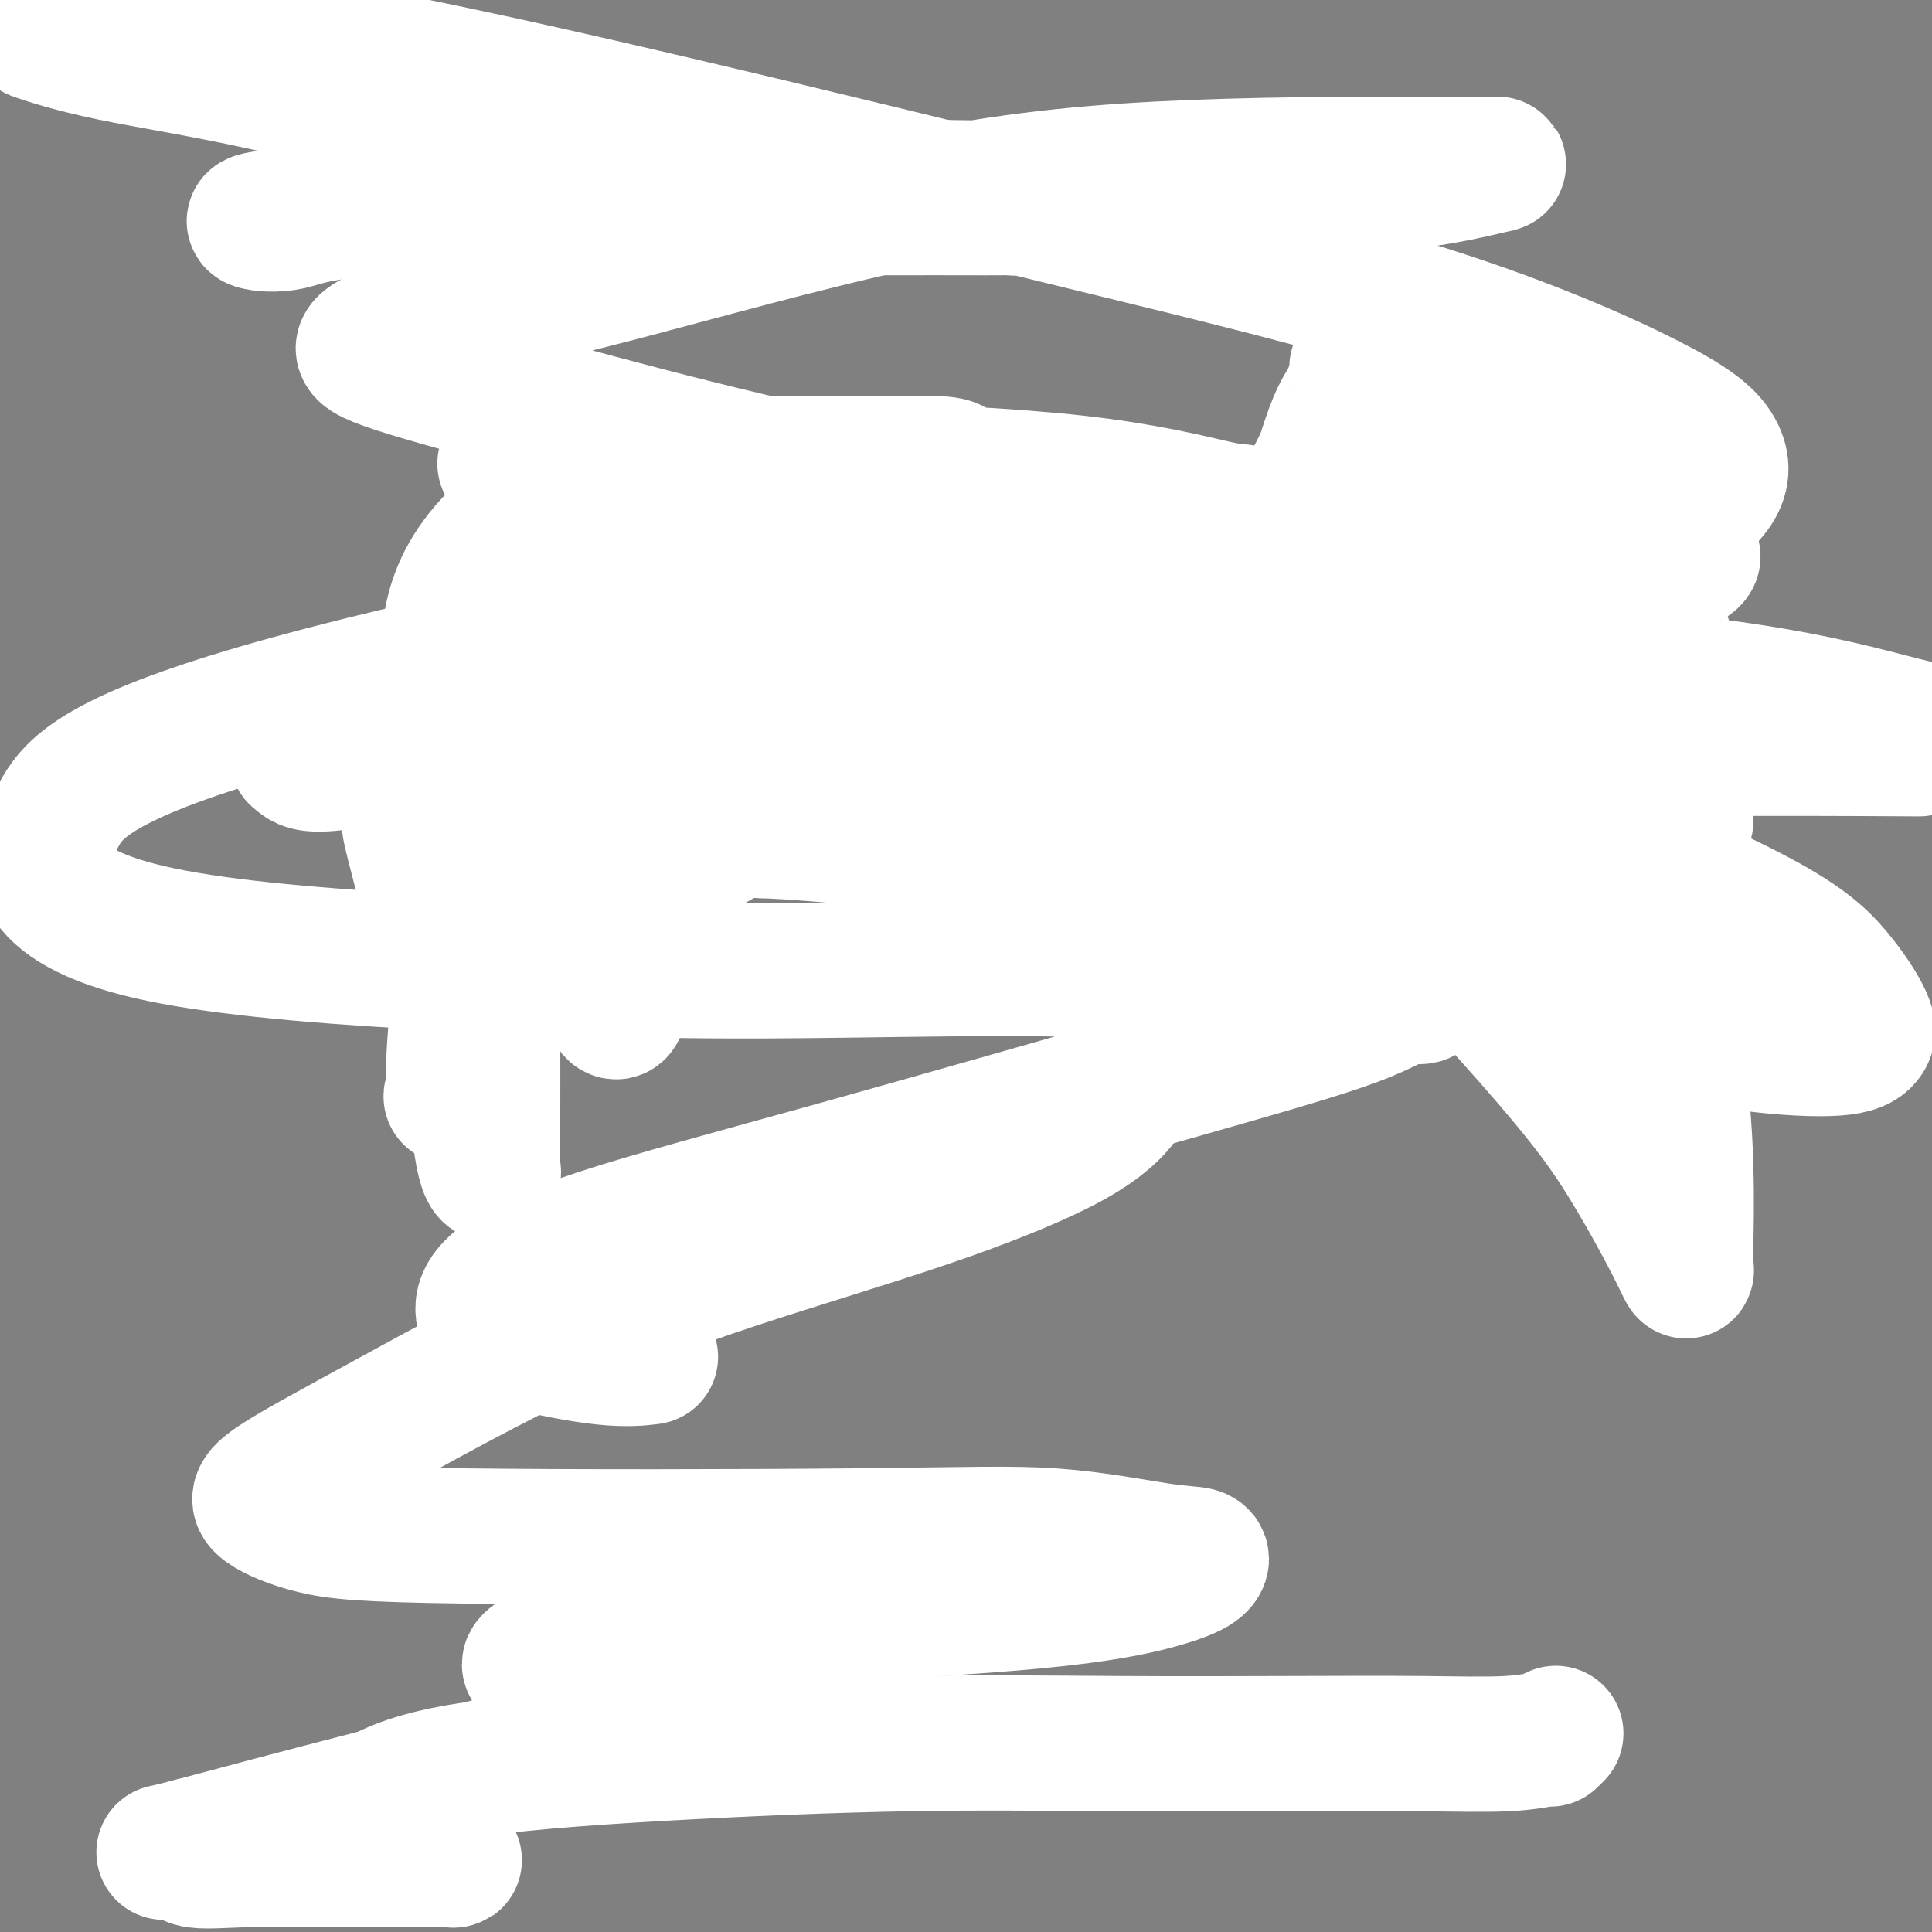 <svg viewBox='0 0 400 400' version='1.1' xmlns='http://www.w3.org/2000/svg' xmlns:xlink='http://www.w3.org/1999/xlink'><rect x="0" y="0" width="400" height="400" fill="#808080" stroke="none"/><g fill='none' stroke='#000000' stroke-width='4' stroke-linecap='round' stroke-linejoin='round'><path d='M151,146c0.063,0.312 0.126,0.624 1,1c0.874,0.376 2.560,0.817 3,1c0.440,0.183 -0.366,0.108 0,0c0.366,-0.108 1.905,-0.251 3,0c1.095,0.251 1.745,0.895 2,1c0.255,0.105 0.115,-0.328 1,0c0.885,0.328 2.794,1.416 4,2c1.206,0.584 1.708,0.664 3,1c1.292,0.336 3.375,0.928 5,1c1.625,0.072 2.792,-0.376 5,0c2.208,0.376 5.457,1.577 8,2c2.543,0.423 4.379,0.070 6,0c1.621,-0.070 3.028,0.145 8,0c4.972,-0.145 13.509,-0.650 17,-1c3.491,-0.350 1.938,-0.544 4,-1c2.062,-0.456 7.741,-1.174 12,-2c4.259,-0.826 7.098,-1.759 10,-3c2.902,-1.241 5.865,-2.791 10,-5c4.135,-2.209 9.441,-5.076 13,-7c3.559,-1.924 5.371,-2.905 9,-6c3.629,-3.095 9.076,-8.304 12,-12c2.924,-3.696 3.326,-5.880 4,-8c0.674,-2.120 1.621,-4.177 2,-5c0.379,-0.823 0.189,-0.411 0,0'/><path d='M293,108c0.000,-0.341 0.000,-0.683 0,-1c-0.000,-0.317 -0.000,-0.611 0,-1c0.000,-0.389 0.000,-0.873 0,-1c-0.000,-0.127 -0.002,0.104 0,0c0.002,-0.104 0.007,-0.542 0,-1c-0.007,-0.458 -0.025,-0.935 0,-1c0.025,-0.065 0.092,0.281 0,0c-0.092,-0.281 -0.342,-1.190 -1,-2c-0.658,-0.810 -1.722,-1.523 -2,-2c-0.278,-0.477 0.230,-0.719 0,-1c-0.230,-0.281 -1.199,-0.600 -2,-1c-0.801,-0.400 -1.434,-0.881 -2,-1c-0.566,-0.119 -1.066,0.126 -2,0c-0.934,-0.126 -2.302,-0.621 -4,-1c-1.698,-0.379 -3.726,-0.640 -5,-1c-1.274,-0.360 -1.792,-0.817 -2,-1c-0.208,-0.183 -0.104,-0.091 0,0'/><path d='M289,111c-0.100,-0.244 -0.199,-0.489 0,-1c0.199,-0.511 0.697,-1.289 1,-2c0.303,-0.711 0.411,-1.355 1,-2c0.589,-0.645 1.659,-1.289 2,-2c0.341,-0.711 -0.046,-1.487 0,-2c0.046,-0.513 0.524,-0.763 1,-1c0.476,-0.237 0.948,-0.459 1,-1c0.052,-0.541 -0.317,-1.399 0,-2c0.317,-0.601 1.319,-0.946 2,-1c0.681,-0.054 1.042,0.182 2,0c0.958,-0.182 2.515,-0.781 4,-1c1.485,-0.219 2.898,-0.059 5,0c2.102,0.059 4.892,0.016 7,0c2.108,-0.016 3.535,-0.004 5,0c1.465,0.004 2.970,0.001 4,0c1.030,-0.001 1.585,-0.000 2,0c0.415,0.000 0.688,0.000 1,0c0.312,-0.000 0.661,-0.000 1,0c0.339,0.000 0.668,0.000 1,0c0.332,-0.000 0.666,-0.000 1,0'/><path d='M330,96c5.487,-0.192 1.704,0.329 1,1c-0.704,0.671 1.673,1.491 3,2c1.327,0.509 1.606,0.705 2,2c0.394,1.295 0.903,3.688 1,3c0.097,-0.688 -0.217,-4.459 2,4c2.217,8.459 6.966,29.146 9,38c2.034,8.854 1.354,5.876 2,8c0.646,2.124 2.618,9.351 4,15c1.382,5.649 2.175,9.720 3,13c0.825,3.280 1.684,5.768 2,8c0.316,2.232 0.090,4.209 0,5c-0.090,0.791 -0.045,0.395 0,0'/><path d='M295,105c-0.276,0.002 -0.553,0.005 -1,0c-0.447,-0.005 -1.066,-0.016 -1,0c0.066,0.016 0.815,0.059 0,0c-0.815,-0.059 -3.196,-0.219 -5,0c-1.804,0.219 -3.033,0.819 -7,0c-3.967,-0.819 -10.673,-3.057 -15,-4c-4.327,-0.943 -6.274,-0.591 -8,-1c-1.726,-0.409 -3.230,-1.580 -4,-2c-0.770,-0.420 -0.807,-0.088 -1,0c-0.193,0.088 -0.544,-0.069 -1,0c-0.456,0.069 -1.018,0.365 -2,0c-0.982,-0.365 -2.384,-1.390 -4,-2c-1.616,-0.610 -3.447,-0.804 -6,-1c-2.553,-0.196 -5.830,-0.392 -9,-1c-3.170,-0.608 -6.233,-1.627 -9,-2c-2.767,-0.373 -5.236,-0.099 -9,0c-3.764,0.099 -8.822,0.025 -12,0c-3.178,-0.025 -4.476,0.000 -6,0c-1.524,-0.000 -3.273,-0.025 -5,0c-1.727,0.025 -3.430,0.100 -5,0c-1.570,-0.100 -3.007,-0.374 -5,0c-1.993,0.374 -4.544,1.395 -7,2c-2.456,0.605 -4.818,0.792 -7,1c-2.182,0.208 -4.183,0.437 -6,1c-1.817,0.563 -3.451,1.459 -5,2c-1.549,0.541 -3.014,0.726 -5,1c-1.986,0.274 -4.493,0.637 -7,1'/><path d='M143,100c-7.139,1.411 -6.485,0.937 -7,1c-0.515,0.063 -2.199,0.662 -4,1c-1.801,0.338 -3.720,0.417 -5,1c-1.280,0.583 -1.920,1.672 -3,2c-1.080,0.328 -2.598,-0.104 -5,0c-2.402,0.104 -5.686,0.744 -7,1c-1.314,0.256 -0.657,0.128 0,0'/><path d='M105,108c-0.301,-0.114 -0.603,-0.228 -1,0c-0.397,0.228 -0.891,0.798 -1,2c-0.109,1.202 0.167,3.037 0,4c-0.167,0.963 -0.777,1.055 -1,2c-0.223,0.945 -0.060,2.744 0,4c0.060,1.256 0.016,1.971 0,3c-0.016,1.029 -0.006,2.374 0,4c0.006,1.626 0.007,3.534 0,5c-0.007,1.466 -0.023,2.491 0,4c0.023,1.509 0.083,3.504 0,5c-0.083,1.496 -0.310,2.495 0,5c0.310,2.505 1.157,6.518 2,9c0.843,2.482 1.682,3.433 2,5c0.318,1.567 0.115,3.750 1,6c0.885,2.250 2.857,4.568 4,7c1.143,2.432 1.455,4.978 2,7c0.545,2.022 1.321,3.521 2,5c0.679,1.479 1.260,2.937 2,4c0.740,1.063 1.640,1.732 2,2c0.360,0.268 0.180,0.134 0,0'/><path d='M104,149c0.005,1.344 0.009,2.688 0,4c-0.009,1.312 -0.032,2.591 0,5c0.032,2.409 0.120,5.948 0,9c-0.120,3.052 -0.449,5.618 0,8c0.449,2.382 1.675,4.580 2,7c0.325,2.420 -0.253,5.063 0,7c0.253,1.937 1.336,3.166 2,5c0.664,1.834 0.910,4.271 1,6c0.090,1.729 0.024,2.751 0,4c-0.024,1.249 -0.006,2.727 0,4c0.006,1.273 0.002,2.343 0,3c-0.002,0.657 -0.000,0.902 0,1c0.000,0.098 0.000,0.049 0,0'/></g>
<g fill='none' stroke='#FFFFFF' stroke-width='28' stroke-linecap='round' stroke-linejoin='round'><path d='M124,114c-1.201,1.210 -2.402,2.421 -3,4c-0.598,1.579 -0.592,3.527 -1,5c-0.408,1.473 -1.232,2.470 -2,4c-0.768,1.530 -1.482,3.593 0,4c1.482,0.407 5.161,-0.841 10,-2c4.839,-1.159 10.839,-2.230 25,-6c14.161,-3.770 36.484,-10.240 50,-13c13.516,-2.760 18.226,-1.812 25,-2c6.774,-0.188 15.614,-1.514 20,-2c4.386,-0.486 4.319,-0.132 5,0c0.681,0.132 2.110,0.043 3,0c0.890,-0.043 1.240,-0.040 1,0c-0.240,0.040 -1.071,0.116 -6,-1c-4.929,-1.116 -13.958,-3.423 -28,-5c-14.042,-1.577 -33.097,-2.422 -50,-3c-16.903,-0.578 -31.653,-0.887 -42,-1c-10.347,-0.113 -16.291,-0.030 -20,0c-3.709,0.030 -5.183,0.008 -6,0c-0.817,-0.008 -0.975,-0.003 2,0c2.975,0.003 9.085,0.004 17,0c7.915,-0.004 17.636,-0.011 27,0c9.364,0.011 18.372,0.042 26,0c7.628,-0.042 13.876,-0.156 17,0c3.124,0.156 3.124,0.583 4,1c0.876,0.417 2.626,0.823 1,1c-1.626,0.177 -6.630,0.125 -13,0c-6.370,-0.125 -14.106,-0.321 -24,0c-9.894,0.321 -21.947,1.161 -34,2'/><path d='M128,100c-17.043,3.299 -24.649,10.046 -29,16c-4.351,5.954 -5.447,11.116 -6,16c-0.553,4.884 -0.565,9.491 1,14c1.565,4.509 4.706,8.921 8,13c3.294,4.079 6.742,7.826 9,10c2.258,2.174 3.328,2.776 4,3c0.672,0.224 0.946,0.070 1,0c0.054,-0.070 -0.114,-0.054 0,-3c0.114,-2.946 0.509,-8.852 0,-14c-0.509,-5.148 -1.923,-9.538 -4,-15c-2.077,-5.462 -4.816,-11.995 -6,-15c-1.184,-3.005 -0.812,-2.483 0,-2c0.812,0.483 2.064,0.928 4,2c1.936,1.072 4.557,2.771 7,6c2.443,3.229 4.710,7.989 6,14c1.290,6.011 1.604,13.274 2,20c0.396,6.726 0.874,12.916 1,19c0.126,6.084 -0.098,12.061 0,16c0.098,3.939 0.520,5.838 1,7c0.480,1.162 1.018,1.586 1,2c-0.018,0.414 -0.592,0.817 -1,0c-0.408,-0.817 -0.651,-2.854 -2,-7c-1.349,-4.146 -3.806,-10.402 -5,-18c-1.194,-7.598 -1.127,-16.540 -1,-25c0.127,-8.460 0.313,-16.438 2,-23c1.687,-6.562 4.875,-11.707 9,-16c4.125,-4.293 9.188,-7.733 14,-10c4.812,-2.267 9.375,-3.362 14,-4c4.625,-0.638 9.313,-0.819 14,-1'/><path d='M172,105c6.340,-0.509 8.191,0.718 14,5c5.809,4.282 15.578,11.619 21,17c5.422,5.381 6.499,8.805 7,13c0.501,4.195 0.426,9.161 -1,13c-1.426,3.839 -4.204,6.553 -8,9c-3.796,2.447 -8.609,4.628 -15,6c-6.391,1.372 -14.359,1.934 -22,1c-7.641,-0.934 -14.953,-3.363 -21,-5c-6.047,-1.637 -10.827,-2.483 -13,-3c-2.173,-0.517 -1.739,-0.705 -2,-1c-0.261,-0.295 -1.217,-0.697 1,-2c2.217,-1.303 7.606,-3.508 13,-5c5.394,-1.492 10.792,-2.271 26,-6c15.208,-3.729 40.225,-10.409 56,-15c15.775,-4.591 22.306,-7.095 30,-9c7.694,-1.905 16.549,-3.211 25,-4c8.451,-0.789 16.498,-1.060 23,-1c6.502,0.060 11.460,0.452 14,1c2.540,0.548 2.663,1.252 3,2c0.337,0.748 0.887,1.541 1,3c0.113,1.459 -0.212,3.584 -2,6c-1.788,2.416 -5.041,5.121 -9,8c-3.959,2.879 -8.626,5.930 -13,9c-4.374,3.070 -8.457,6.159 -14,8c-5.543,1.841 -12.548,2.433 -16,3c-3.452,0.567 -3.353,1.109 -4,0c-0.647,-1.109 -2.041,-3.869 -3,-7c-0.959,-3.131 -1.484,-6.633 -1,-11c0.484,-4.367 1.976,-9.599 3,-15c1.024,-5.401 1.578,-10.972 3,-16c1.422,-5.028 3.711,-9.514 6,-14'/><path d='M274,95c2.859,-9.329 4.008,-10.151 5,-12c0.992,-1.849 1.827,-4.725 2,-6c0.173,-1.275 -0.317,-0.949 0,-1c0.317,-0.051 1.440,-0.478 2,0c0.560,0.478 0.556,1.862 1,5c0.444,3.138 1.337,8.029 3,13c1.663,4.971 4.095,10.022 7,15c2.905,4.978 6.281,9.883 10,14c3.719,4.117 7.781,7.447 11,10c3.219,2.553 5.594,4.331 7,5c1.406,0.669 1.842,0.229 2,0c0.158,-0.229 0.039,-0.248 0,-2c-0.039,-1.752 0.004,-5.236 -1,-9c-1.004,-3.764 -3.055,-7.807 -8,-15c-4.945,-7.193 -12.784,-17.536 -17,-23c-4.216,-5.464 -4.808,-6.050 -5,-7c-0.192,-0.950 0.017,-2.263 0,-3c-0.017,-0.737 -0.261,-0.896 0,-1c0.261,-0.104 1.028,-0.152 4,1c2.972,1.152 8.148,3.505 13,7c4.852,3.495 9.381,8.131 14,13c4.619,4.869 9.329,9.970 13,16c3.671,6.030 6.305,12.989 8,19c1.695,6.011 2.452,11.076 3,16c0.548,4.924 0.887,9.709 1,13c0.113,3.291 -0.001,5.088 0,6c0.001,0.912 0.116,0.938 0,1c-0.116,0.062 -0.462,0.161 -1,-2c-0.538,-2.161 -1.269,-6.580 -2,-11'/><path d='M346,157c-1.429,-4.935 -3.502,-11.271 -7,-19c-3.498,-7.729 -8.422,-16.849 -13,-25c-4.578,-8.151 -8.811,-15.333 -12,-20c-3.189,-4.667 -5.334,-6.817 -7,-9c-1.666,-2.183 -2.854,-4.397 -1,-1c1.854,3.397 6.749,12.405 11,22c4.251,9.595 7.857,19.775 11,31c3.143,11.225 5.823,23.493 9,37c3.177,13.507 6.853,28.253 9,40c2.147,11.747 2.767,20.496 3,28c0.233,7.504 0.080,13.762 0,17c-0.080,3.238 -0.088,3.455 0,4c0.088,0.545 0.273,1.420 0,1c-0.273,-0.420 -1.003,-2.133 -3,-6c-1.997,-3.867 -5.261,-9.888 -9,-16c-3.739,-6.112 -7.955,-12.313 -20,-26c-12.045,-13.687 -31.921,-34.858 -45,-48c-13.079,-13.142 -19.360,-18.253 -25,-23c-5.640,-4.747 -10.638,-9.130 -14,-12c-3.362,-2.870 -5.088,-4.227 -6,-5c-0.912,-0.773 -1.010,-0.960 -1,-1c0.010,-0.040 0.130,0.068 0,0c-0.130,-0.068 -0.508,-0.314 2,0c2.508,0.314 7.901,1.186 20,3c12.099,1.814 30.903,4.569 52,7c21.097,2.431 44.488,4.539 61,7c16.512,2.461 26.146,5.275 33,7c6.854,1.725 10.927,2.363 15,3'/><path d='M393,155c3.744,0.022 7.488,0.043 0,0c-7.488,-0.043 -26.209,-0.151 -47,0c-20.791,0.151 -43.653,0.561 -66,-1c-22.347,-1.561 -44.179,-5.091 -60,-8c-15.821,-2.909 -25.633,-5.196 -33,-6c-7.367,-0.804 -12.291,-0.126 -14,0c-1.709,0.126 -0.205,-0.300 0,0c0.205,0.300 -0.891,1.325 1,3c1.891,1.675 6.768,3.999 12,6c5.232,2.001 10.820,3.677 21,6c10.180,2.323 24.951,5.291 36,8c11.049,2.709 18.374,5.158 26,7c7.626,1.842 15.551,3.075 23,5c7.449,1.925 14.421,4.541 20,6c5.579,1.459 9.766,1.762 13,3c3.234,1.238 5.514,3.411 7,5c1.486,1.589 2.179,2.595 3,4c0.821,1.405 1.771,3.208 3,4c1.229,0.792 2.738,0.573 4,1c1.262,0.427 2.277,1.500 4,2c1.723,0.500 4.156,0.428 5,0c0.844,-0.428 0.101,-1.213 0,-2c-0.101,-0.787 0.441,-1.576 0,-4c-0.441,-2.424 -1.865,-6.484 -4,-10c-2.135,-3.516 -4.981,-6.487 -9,-9c-4.019,-2.513 -9.212,-4.568 -14,-7c-4.788,-2.432 -9.170,-5.239 -13,-7c-3.830,-1.761 -7.108,-2.474 -9,-3c-1.892,-0.526 -2.398,-0.865 -1,0c1.398,0.865 4.699,2.932 8,5'/><path d='M309,163c3.436,2.167 8.527,5.083 19,10c10.473,4.917 26.327,11.833 36,17c9.673,5.167 13.163,8.585 16,12c2.837,3.415 5.019,6.826 6,9c0.981,2.174 0.760,3.112 0,4c-0.760,0.888 -2.060,1.725 -6,2c-3.940,0.275 -10.519,-0.014 -18,-1c-7.481,-0.986 -15.862,-2.670 -26,-5c-10.138,-2.330 -22.033,-5.308 -36,-9c-13.967,-3.692 -30.005,-8.100 -45,-12c-14.995,-3.900 -28.945,-7.294 -41,-10c-12.055,-2.706 -22.214,-4.724 -32,-6c-9.786,-1.276 -19.200,-1.808 -23,-2c-3.800,-0.192 -1.985,-0.042 -1,0c0.985,0.042 1.139,-0.023 2,0c0.861,0.023 2.428,0.133 4,0c1.572,-0.133 3.150,-0.508 4,-1c0.850,-0.492 0.971,-1.102 1,-2c0.029,-0.898 -0.034,-2.083 0,-3c0.034,-0.917 0.164,-1.566 0,-2c-0.164,-0.434 -0.624,-0.654 -2,0c-1.376,0.654 -3.669,2.182 -7,4c-3.331,1.818 -7.702,3.927 -13,7c-5.298,3.073 -11.525,7.111 -17,11c-5.475,3.889 -10.198,7.630 -15,12c-4.802,4.370 -9.682,9.370 -13,13c-3.318,3.630 -5.075,5.891 -6,8c-0.925,2.109 -1.018,4.068 -1,5c0.018,0.932 0.148,0.838 0,1c-0.148,0.162 -0.574,0.581 -1,1'/><path d='M94,226c-1.218,2.225 -0.263,0.287 0,-1c0.263,-1.287 -0.167,-1.924 0,-6c0.167,-4.076 0.931,-11.590 1,-17c0.069,-5.410 -0.558,-8.715 -2,-13c-1.442,-4.285 -3.698,-9.551 -5,-13c-1.302,-3.449 -1.648,-5.080 -2,-6c-0.352,-0.920 -0.709,-1.127 -1,-1c-0.291,0.127 -0.517,0.588 0,3c0.517,2.412 1.778,6.776 3,12c1.222,5.224 2.404,11.308 4,17c1.596,5.692 3.604,10.994 5,18c1.396,7.006 2.178,15.718 3,20c0.822,4.282 1.684,4.134 2,4c0.316,-0.134 0.084,-0.255 0,-2c-0.084,-1.745 -0.022,-5.113 0,-10c0.022,-4.887 0.003,-11.294 0,-18c-0.003,-6.706 0.008,-13.713 0,-21c-0.008,-7.287 -0.036,-14.855 0,-21c0.036,-6.145 0.136,-10.869 0,-15c-0.136,-4.131 -0.510,-7.671 0,-11c0.510,-3.329 1.902,-6.447 3,-9c1.098,-2.553 1.903,-4.540 3,-6c1.097,-1.460 2.488,-2.393 3,-3c0.512,-0.607 0.146,-0.888 0,-1c-0.146,-0.112 -0.073,-0.056 0,0'/></g>
<g fill='none' stroke='#FFFFFF' stroke-width='28' stroke-linecap='round' stroke-linejoin='round'><path d='M188,114c-11.339,3.090 -22.678,6.179 -38,10c-15.322,3.821 -34.626,8.372 -45,11c-10.374,2.628 -11.816,3.332 -13,4c-1.184,0.668 -2.108,1.299 -1,1c1.108,-0.299 4.250,-1.528 14,-4c9.750,-2.472 26.109,-6.187 46,-8c19.891,-1.813 43.313,-1.726 66,-3c22.687,-1.274 44.637,-3.911 63,-6c18.363,-2.089 33.137,-3.630 43,-5c9.863,-1.370 14.815,-2.568 17,-3c2.185,-0.432 1.602,-0.097 1,0c-0.602,0.097 -1.225,-0.042 -8,0c-6.775,0.042 -19.704,0.266 -42,0c-22.296,-0.266 -53.960,-1.023 -87,-6c-33.040,-4.977 -67.456,-14.173 -89,-20c-21.544,-5.827 -30.214,-8.283 -35,-10c-4.786,-1.717 -5.687,-2.695 -4,-4c1.687,-1.305 5.961,-2.938 14,-5c8.039,-2.062 19.845,-4.552 37,-9c17.155,-4.448 39.661,-10.852 59,-15c19.339,-4.148 35.510,-6.040 54,-7c18.490,-0.960 39.299,-0.989 51,-1c11.701,-0.011 14.294,-0.006 16,0c1.706,0.006 2.524,0.013 3,0c0.476,-0.013 0.611,-0.045 -4,1c-4.611,1.045 -13.968,3.167 -31,4c-17.032,0.833 -41.739,0.378 -67,0c-25.261,-0.378 -51.074,-0.679 -73,0c-21.926,0.679 -39.963,2.340 -58,4'/><path d='M77,43c-13.463,1.024 -18.122,1.585 -21,2c-2.878,0.415 -3.975,0.686 -3,1c0.975,0.314 4.024,0.673 7,0c2.976,-0.673 5.881,-2.377 21,-3c15.119,-0.623 42.453,-0.166 61,0c18.547,0.166 28.309,0.042 38,0c9.691,-0.042 19.312,0.000 24,0c4.688,-0.000 4.442,-0.042 5,0c0.558,0.042 1.919,0.168 2,0c0.081,-0.168 -1.118,-0.631 -7,-1c-5.882,-0.369 -16.446,-0.646 -35,-3c-18.554,-2.354 -45.099,-6.787 -66,-11c-20.901,-4.213 -36.159,-8.206 -49,-11c-12.841,-2.794 -23.265,-4.390 -31,-6c-7.735,-1.610 -12.781,-3.233 -15,-4c-2.219,-0.767 -1.609,-0.676 5,-1c6.609,-0.324 19.219,-1.062 41,2c21.781,3.062 52.733,9.923 83,17c30.267,7.077 59.851,14.371 87,21c27.149,6.629 51.865,12.593 72,19c20.135,6.407 35.690,13.258 45,18c9.310,4.742 12.375,7.377 14,10c1.625,2.623 1.809,5.235 0,8c-1.809,2.765 -5.611,5.683 -11,9c-5.389,3.317 -12.367,7.034 -41,13c-28.633,5.966 -78.923,14.180 -117,18c-38.077,3.820 -63.940,3.245 -83,5c-19.060,1.755 -31.315,5.842 -37,8c-5.685,2.158 -4.800,2.389 -4,3c0.800,0.611 1.514,1.603 7,1c5.486,-0.603 15.743,-2.802 26,-5'/><path d='M95,153c21.065,-6.089 57.226,-19.310 97,-27c39.774,-7.690 83.161,-9.847 110,-11c26.839,-1.153 37.132,-1.300 43,-1c5.868,0.300 7.312,1.047 3,3c-4.312,1.953 -14.382,5.112 -42,5c-27.618,-0.112 -72.786,-3.494 -123,1c-50.214,4.494 -105.475,16.863 -135,26c-29.525,9.137 -33.315,15.042 -36,20c-2.685,4.958 -4.264,8.969 -2,13c2.264,4.031 8.370,8.080 21,11c12.630,2.920 31.784,4.709 54,6c22.216,1.291 47.496,2.084 73,2c25.504,-0.084 51.233,-1.044 75,0c23.767,1.044 45.571,4.093 55,5c9.429,0.907 6.484,-0.330 4,0c-2.484,0.330 -4.507,2.225 -12,5c-7.493,2.775 -20.458,6.430 -40,12c-19.542,5.570 -45.663,13.057 -67,19c-21.337,5.943 -37.890,10.343 -49,14c-11.110,3.657 -16.775,6.571 -20,9c-3.225,2.429 -4.008,4.374 -4,6c0.008,1.626 0.809,2.933 2,4c1.191,1.067 2.773,1.894 7,3c4.227,1.106 11.100,2.490 16,3c4.900,0.510 7.829,0.146 9,0c1.171,-0.146 0.586,-0.073 0,0'/><path d='M232,226c0.551,0.206 1.102,0.412 0,2c-1.102,1.588 -3.858,4.558 -10,8c-6.142,3.442 -15.670,7.355 -26,11c-10.330,3.645 -21.461,7.023 -34,11c-12.539,3.977 -26.487,8.553 -41,15c-14.513,6.447 -29.593,14.764 -41,21c-11.407,6.236 -19.143,10.390 -23,13c-3.857,2.610 -3.836,3.677 -2,5c1.836,1.323 5.487,2.901 10,4c4.513,1.099 9.889,1.719 31,2c21.111,0.281 57.958,0.224 81,0c23.042,-0.224 32.280,-0.616 41,0c8.720,0.616 16.924,2.240 22,3c5.076,0.760 7.026,0.655 8,1c0.974,0.345 0.974,1.139 0,2c-0.974,0.861 -2.921,1.788 -7,3c-4.079,1.212 -10.291,2.709 -22,4c-11.709,1.291 -28.915,2.374 -44,3c-15.085,0.626 -28.048,0.793 -38,2c-9.952,1.207 -16.893,3.454 -21,5c-4.107,1.546 -5.381,2.391 -6,3c-0.619,0.609 -0.582,0.983 1,1c1.582,0.017 4.709,-0.322 8,0c3.291,0.322 6.747,1.306 9,2c2.253,0.694 3.302,1.100 4,2c0.698,0.900 1.046,2.295 -1,4c-2.046,1.705 -6.485,3.719 -12,6c-5.515,2.281 -12.107,4.828 -19,7c-6.893,2.172 -14.087,3.969 -22,6c-7.913,2.031 -16.547,4.294 -23,6c-6.453,1.706 -10.727,2.853 -15,4'/><path d='M40,382c-10.018,2.580 -5.062,1.031 -3,1c2.062,-0.031 1.230,1.456 3,2c1.770,0.544 6.141,0.146 11,0c4.859,-0.146 10.208,-0.038 15,0c4.792,0.038 9.029,0.006 13,0c3.971,-0.006 7.676,0.014 10,0c2.324,-0.014 3.267,-0.062 4,0c0.733,0.062 1.257,0.235 1,0c-0.257,-0.235 -1.295,-0.877 -4,-2c-2.705,-1.123 -7.079,-2.727 -10,-4c-2.921,-1.273 -4.390,-2.215 -5,-3c-0.610,-0.785 -0.361,-1.412 2,-3c2.361,-1.588 6.836,-4.138 17,-6c10.164,-1.862 26.019,-3.035 43,-4c16.981,-0.965 35.089,-1.722 51,-2c15.911,-0.278 29.626,-0.079 43,0c13.374,0.079 26.406,0.036 37,0c10.594,-0.036 18.751,-0.066 26,0c7.249,0.066 13.589,0.228 18,0c4.411,-0.228 6.894,-0.845 8,-1c1.106,-0.155 0.836,0.150 1,0c0.164,-0.150 0.761,-0.757 1,-1c0.239,-0.243 0.119,-0.121 0,0'/></g>
</svg>